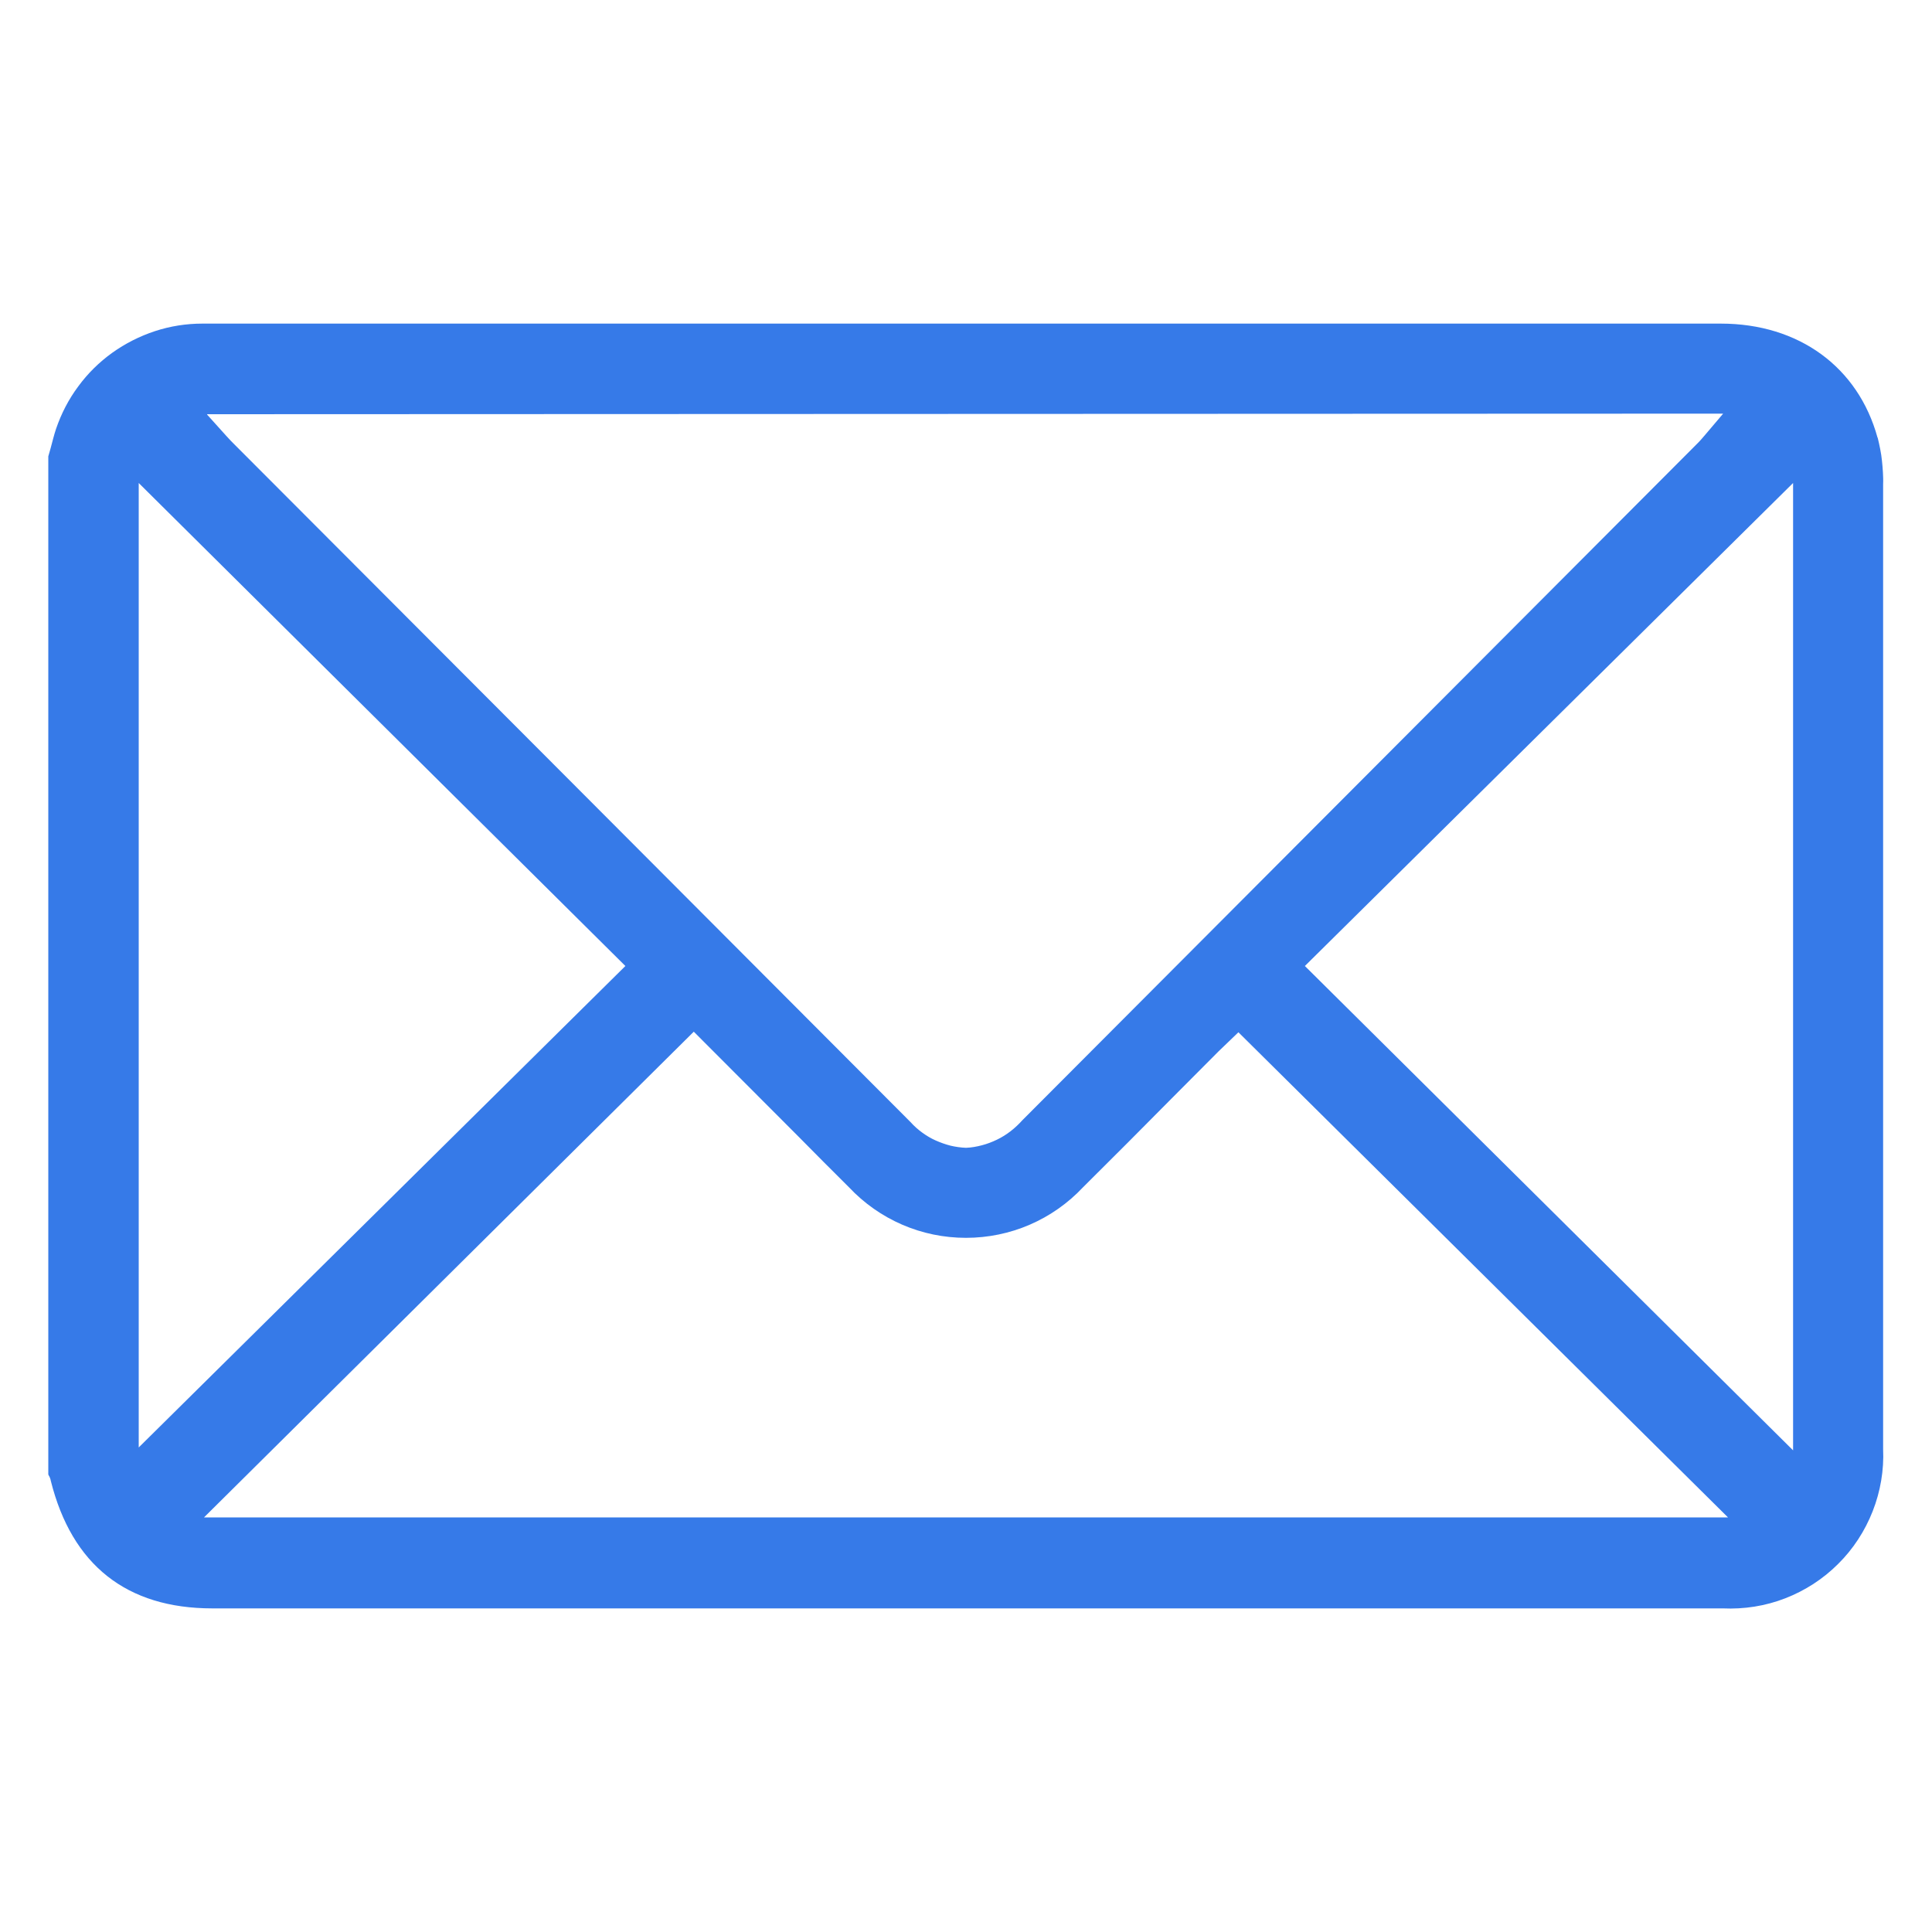 <svg version="1.2" baseProfile="tiny-ps" xmlns="http://www.w3.org/2000/svg" viewBox="0 0 100 100" width="100" height="100">
	<title>icon informare comanda mail-01-svg</title>
	<style>
		tspan { white-space:pre }
		.s0 { fill: #367ae8 } 
	</style>
	<path id="Layer" fill-rule="evenodd" class="s0" d="m97.19 22.66c0.05 0.2 0.09 0.39 0.13 0.59c0.04 0.2 0.07 0.4 0.09 0.6c0.02 0.2 0.04 0.4 0.05 0.6c0.01 0.2 0.02 0.4 0.01 0.61c0 16.63 0 33.27 0 49.94c0.05 1.1-0.14 2.2-0.54 3.22c-0.4 1.02-1.01 1.96-1.79 2.73c-0.78 0.78-1.71 1.38-2.74 1.78c-1.03 0.4-2.13 0.57-3.23 0.52h-78.18c-4.44 0-7.27-2.25-8.36-6.6c-0.01-0.03-0.01-0.06-0.02-0.09c-0.01-0.03-0.02-0.06-0.03-0.08c-0.01-0.03-0.02-0.05-0.04-0.08c-0.01-0.03-0.03-0.05-0.04-0.08v-52.7l0.12-0.42c0.09-0.33 0.17-0.67 0.28-1c0.27-0.79 0.65-1.53 1.15-2.2c0.49-0.67 1.09-1.26 1.76-1.74c0.67-0.48 1.42-0.86 2.21-1.12c0.79-0.26 1.62-0.39 2.45-0.39h78.6c4.05 0 7.11 2.26 8.11 5.9zm-86.47-1.2l1 1.11c0.15 0.17 0.28 0.3 0.41 0.43c11.67 11.69 23.33 23.38 35 35.08c0.18 0.2 0.38 0.38 0.6 0.54c0.22 0.16 0.45 0.3 0.7 0.41c0.25 0.11 0.5 0.2 0.77 0.27c0.26 0.06 0.53 0.1 0.8 0.11c0.28-0.01 0.55-0.06 0.82-0.13c0.27-0.07 0.53-0.17 0.78-0.29c0.25-0.12 0.49-0.27 0.71-0.44c0.22-0.17 0.42-0.36 0.61-0.57l34.98-35.07c0.13-0.13 0.25-0.28 0.39-0.44l0.9-1.06l-78.47 0.03zm-3.54 53.46l25.19-24.92l-25.19-25v49.92zm82.26 3.62l-25.34-25.11l-0.52 0.5l-0.5 0.48l-2.45 2.46c-1.51 1.53-3.04 3.06-4.57 4.58c-0.78 0.83-1.72 1.49-2.76 1.94c-1.04 0.45-2.17 0.68-3.3 0.68c-1.14 0-2.26-0.23-3.3-0.68c-1.04-0.45-1.98-1.11-2.76-1.94c-0.88-0.87-1.75-1.75-2.62-2.63l-5.41-5.42l-25.35 25.14l78.88 0zm3.37-53.54l-25.27 25l25.27 25.07v-50.07z" />
</svg>